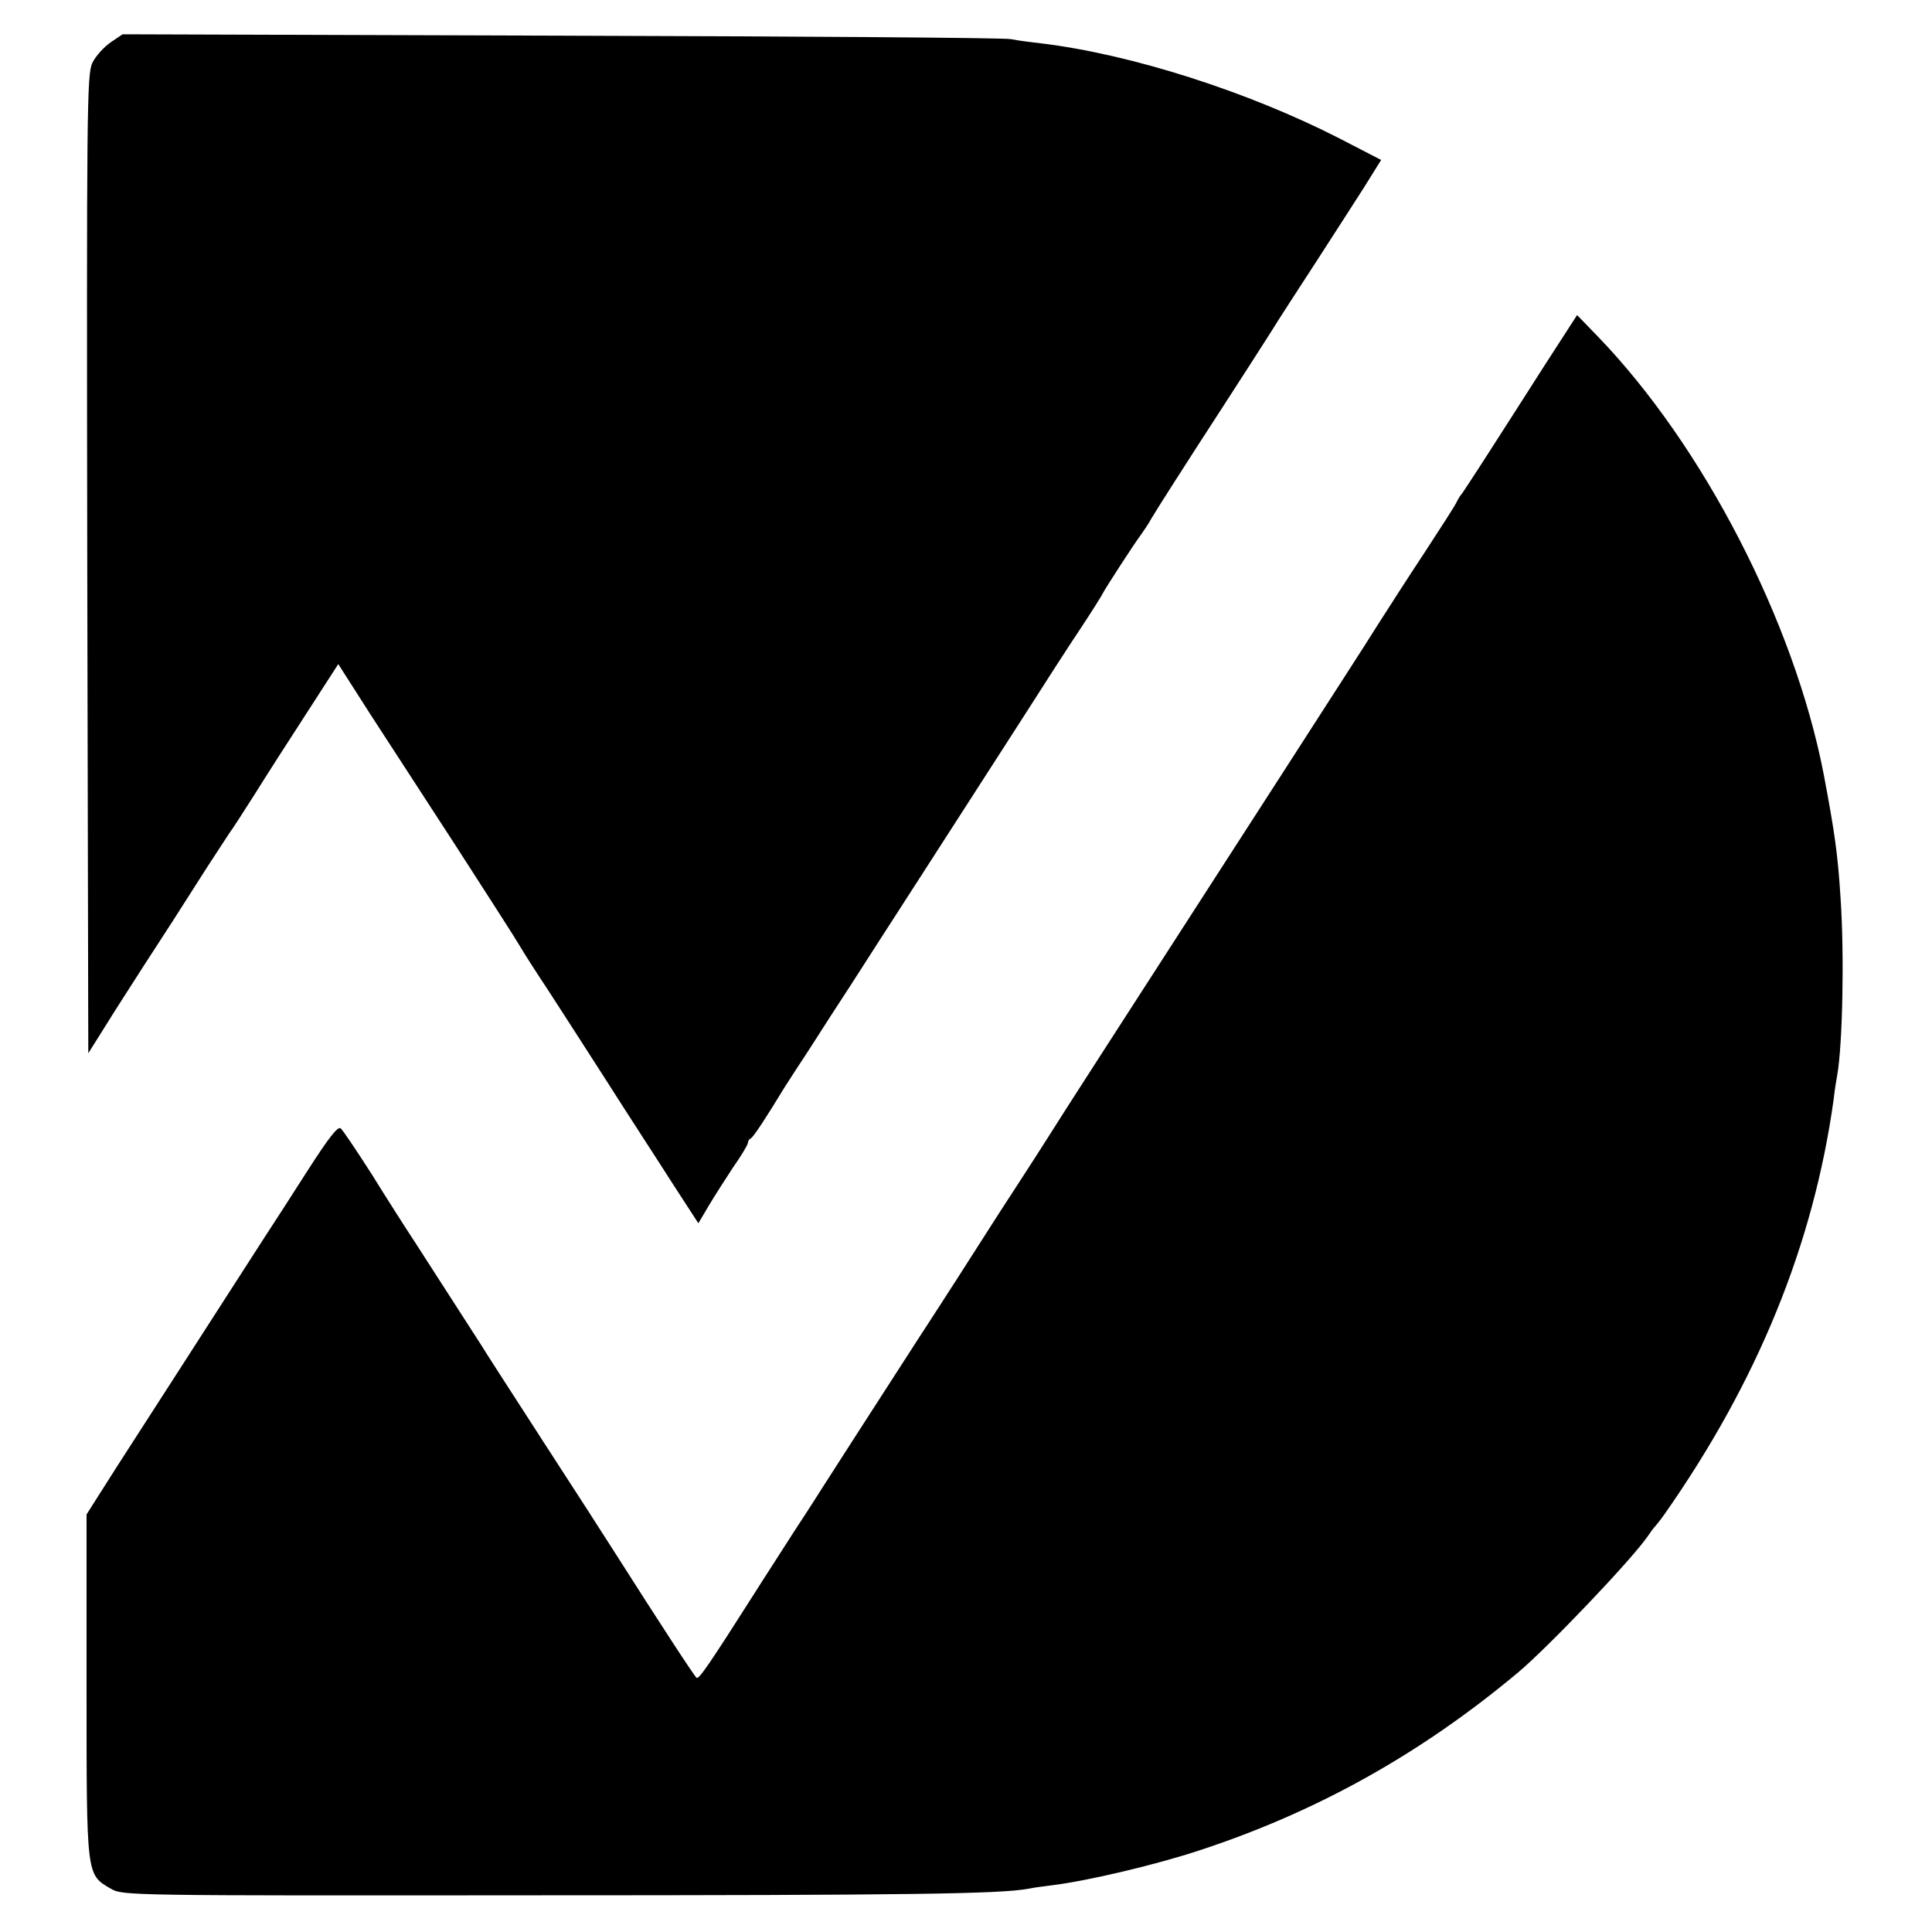 <?xml version="1.0" standalone="no"?>
<!DOCTYPE svg PUBLIC "-//W3C//DTD SVG 20010904//EN"
 "http://www.w3.org/TR/2001/REC-SVG-20010904/DTD/svg10.dtd">
<svg version="1.0"
  xmlns="http://www.w3.org/2000/svg" width="558pt" height="558pt" viewBox="0 0 558 558" preserveAspectRatio="xMidYMid meet">
  <g transform="translate(0,558) scale(0.1,-0.1)" fill="#000000" stroke="none">
    <path d="M320 5458 c-19 -13 -43 -39 -53 -59 -16 -34 -17 -119 -15 -1449 l3
-1412 49 78 c27 44 79 124 114 179 65 100 86 132 180 280 29 44 57 88 64 98 7
9 40 60 73 112 33 53 101 159 151 236 l91 141 92 -144 c51 -78 164 -253 252
-388 87 -135 168 -261 179 -280 11 -19 46 -74 78 -122 31 -48 110 -170 174
-270 64 -101 151 -234 191 -297 l74 -114 29 49 c16 27 48 77 71 112 24 34 43
66 43 71 0 5 4 11 8 13 7 2 46 62 97 146 6 10 40 62 76 117 35 55 86 134 113
175 26 41 119 185 206 320 87 135 213 331 280 435 67 105 148 231 181 280 33
50 62 96 65 103 8 15 87 138 111 170 9 13 22 32 27 42 15 26 100 159 211 330
52 80 112 174 135 210 22 36 82 128 132 205 50 77 112 174 139 216 l48 77
-118 61 c-265 136 -605 245 -866 276 -27 3 -66 8 -85 12 -19 4 -604 8 -1300
10 l-1266 4 -34 -23z"/>
    <path d="M4460 4523 c-52 -82 -125 -195 -162 -253 -37 -58 -71 -109 -75 -115
-5 -5 -12 -17 -16 -25 -3 -8 -45 -73 -92 -145 -47 -71 -108 -166 -136 -210
-27 -44 -158 -246 -289 -450 -517 -802 -599 -928 -660 -1025 -23 -36 -63 -99
-90 -140 -27 -41 -72 -111 -100 -155 -28 -44 -113 -177 -190 -295 -136 -211
-249 -386 -273 -424 -7 -11 -43 -68 -82 -127 -38 -60 -91 -141 -116 -181 -131
-206 -160 -248 -167 -244 -6 4 -104 154 -242 371 -19 30 -109 170 -200 310
-91 141 -172 266 -180 280 -19 29 -126 196 -190 295 -27 41 -84 130 -126 198
-43 67 -83 127 -90 133 -8 7 -34 -26 -95 -121 -46 -72 -104 -162 -129 -200
-217 -337 -348 -541 -423 -657 l-87 -137 0 -495 c0 -554 -1 -544 70 -586 35
-20 47 -20 1230 -19 1080 0 1342 4 1420 19 14 3 45 7 69 10 104 13 299 59 426
101 338 111 638 278 920 514 88 74 328 326 374 393 8 12 17 24 20 27 3 3 16
19 28 36 270 385 431 781 489 1199 3 28 8 58 10 68 16 89 21 350 10 512 -8
128 -17 191 -49 360 -85 438 -347 947 -652 1263 l-60 62 -95 -147z"/>
  </g>
</svg>
